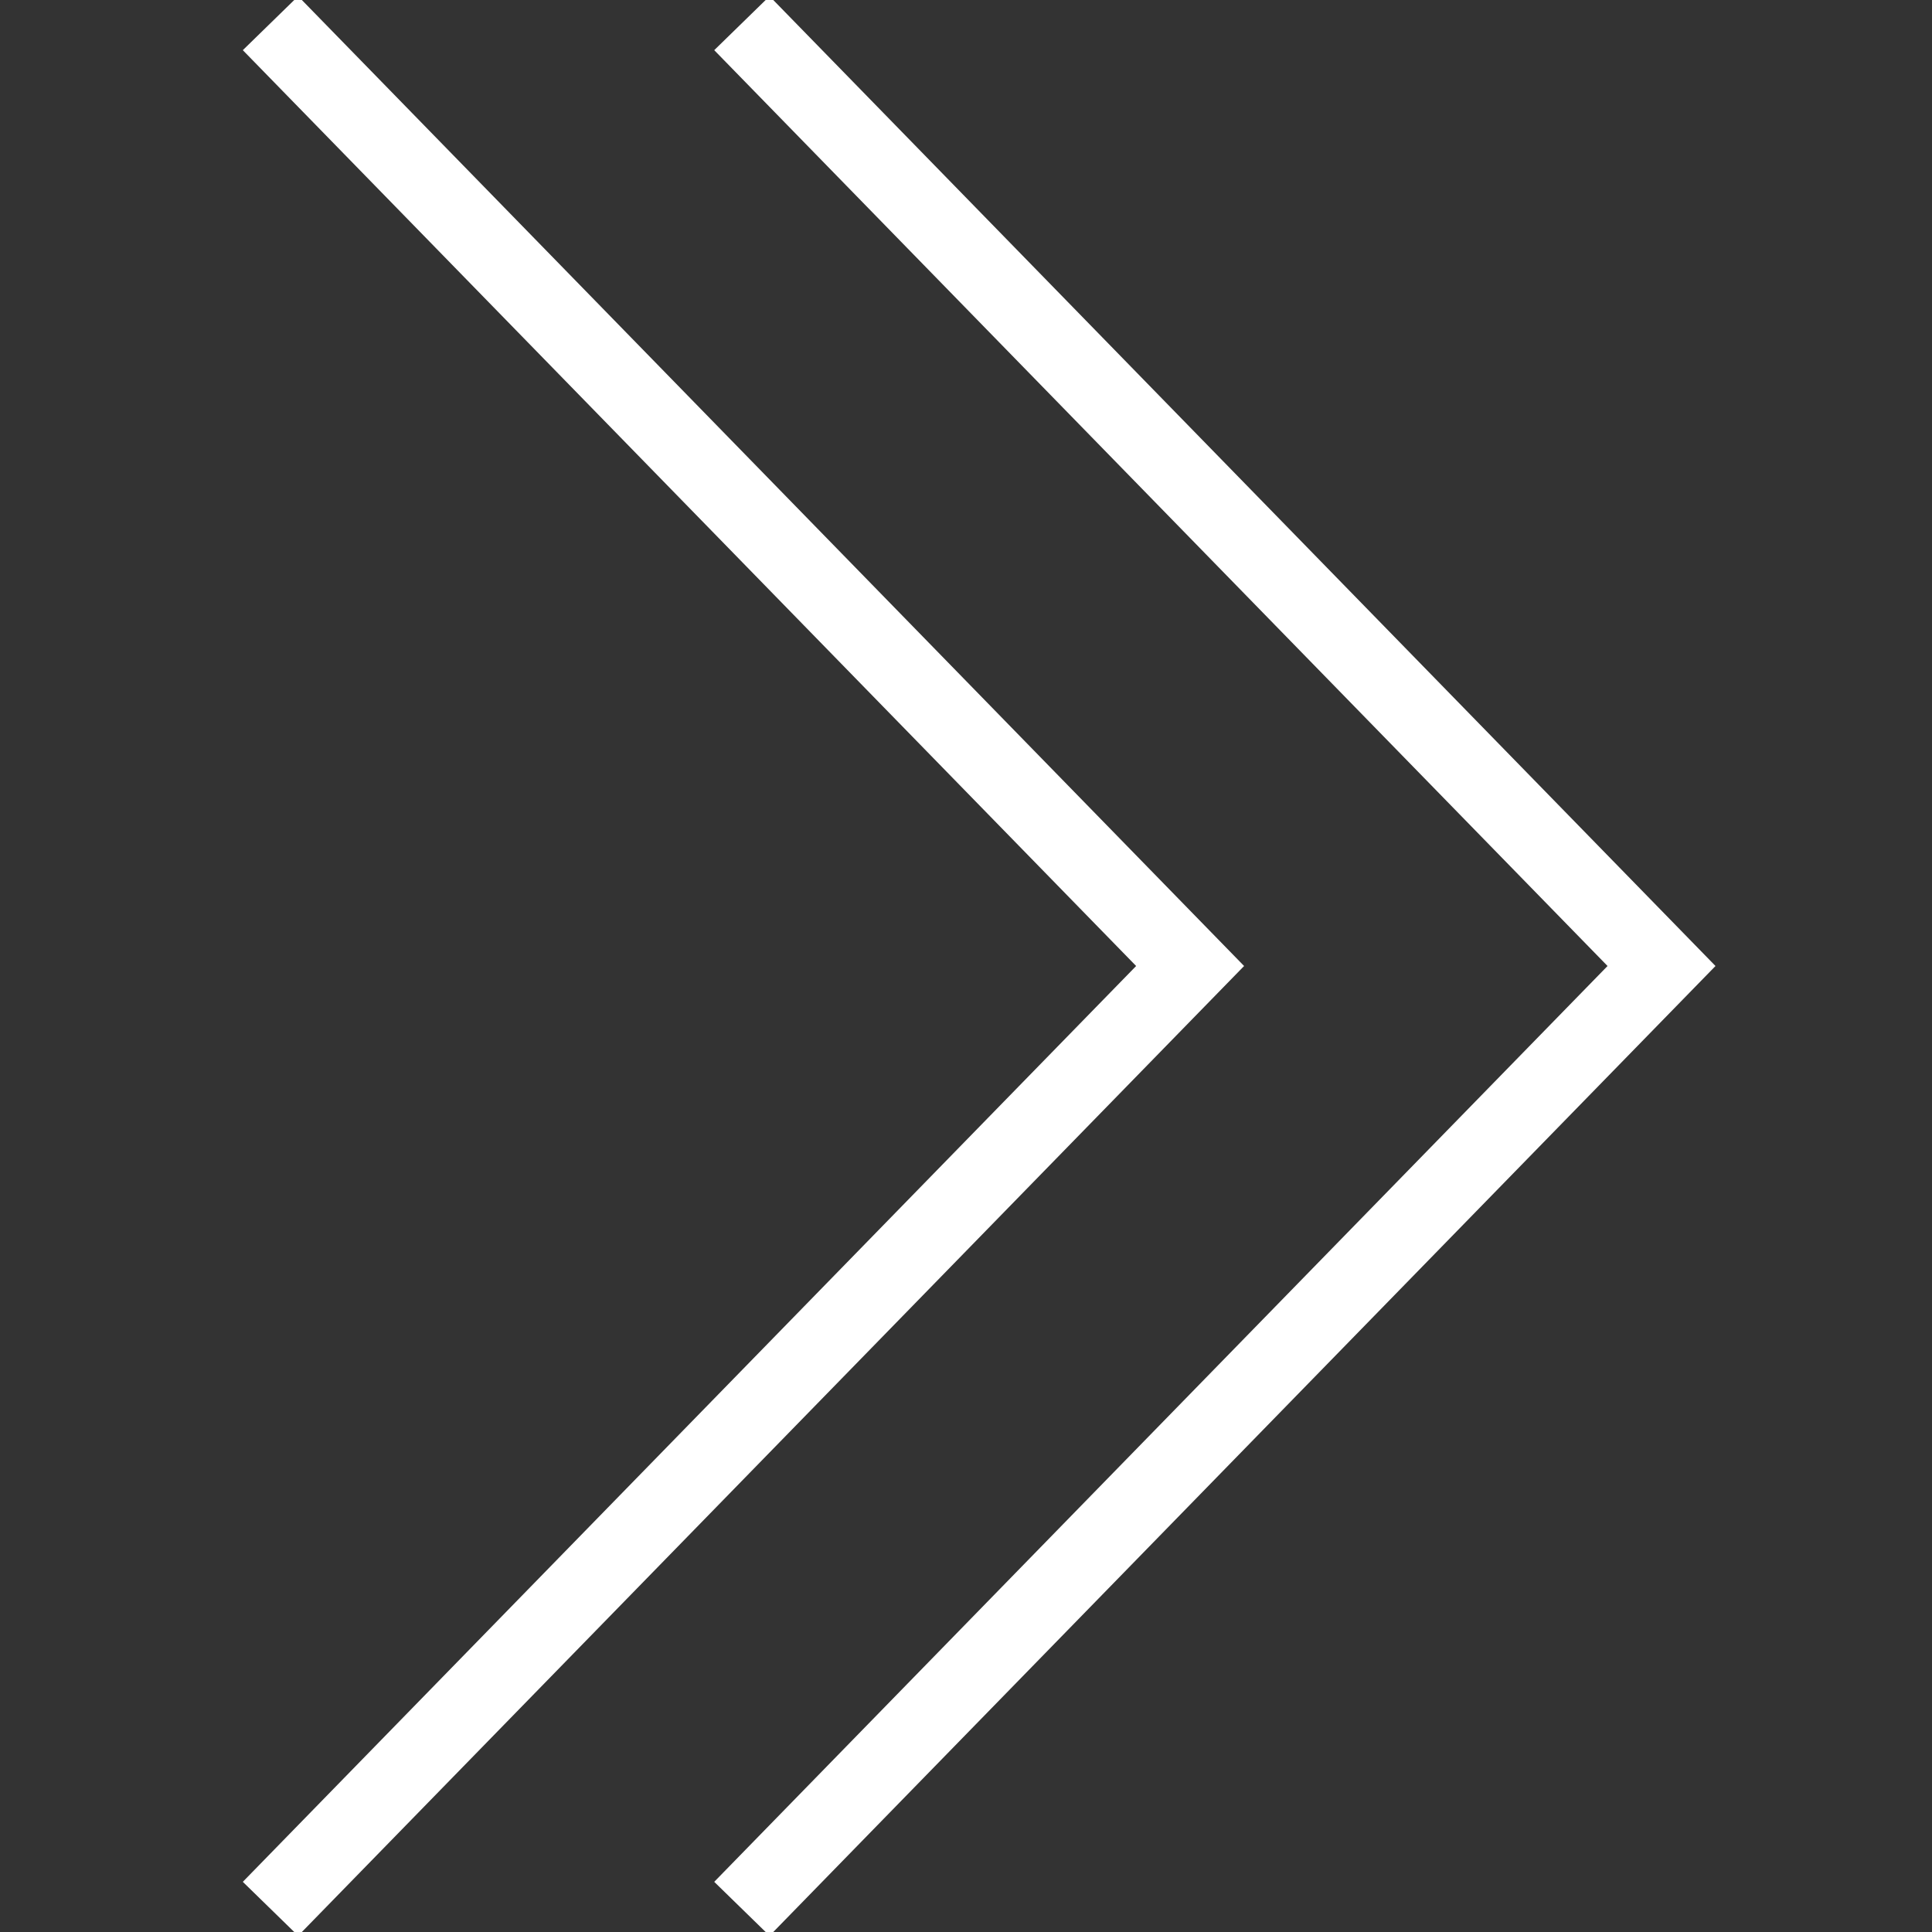 <svg version="1.1" id="Layer_1" xmlns="http://www.w3.org/2000/svg" x="0" y="0" viewBox="0 0 50 50" xml:space="preserve"><rect x="0" y="0" width="50" height="50" fill="#333333" stroke="none"/><style>.st0{fill:none;stroke:#fff;stroke-width:2}</style><path class="st0" d="M19.2 49.4L43 25 19.2.6"/><path class="st0" d="M7 49.4L30.8 25 7 .6"/></svg>